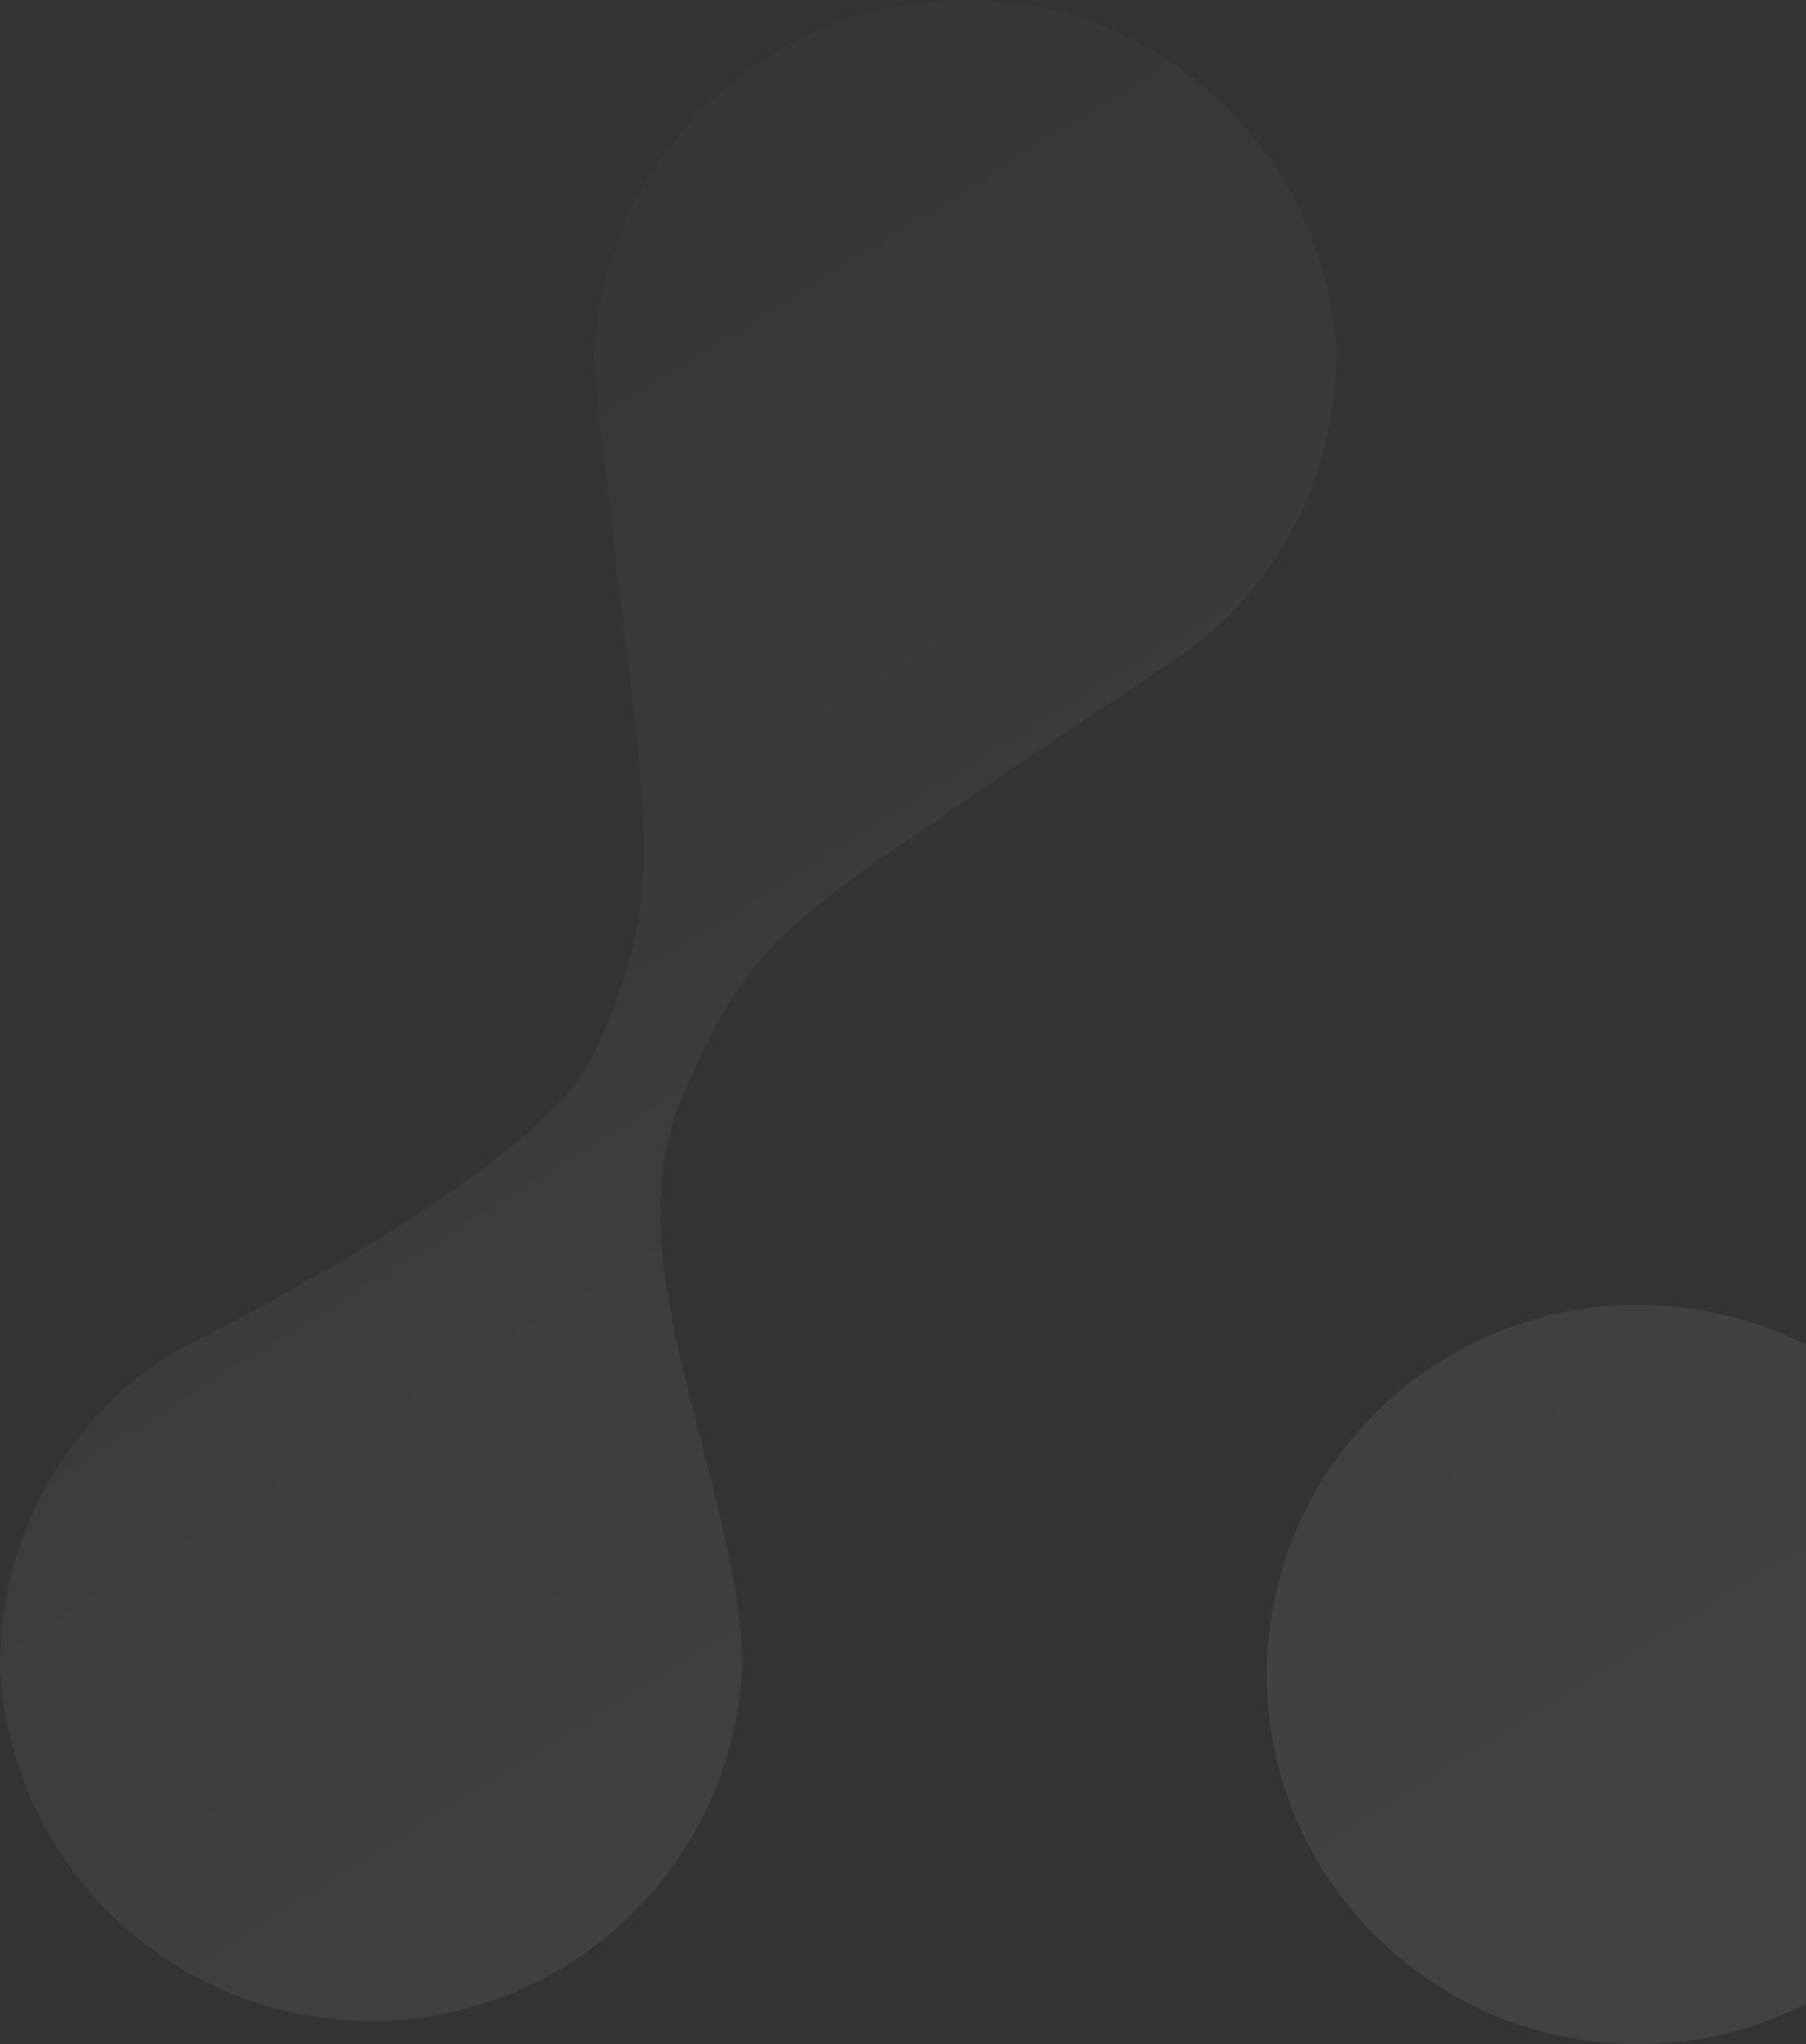 <svg width="623" height="705" viewBox="0 0 623 705" xmlns="http://www.w3.org/2000/svg">
    <rect x="0" y="0" width="623" height="705" fill="#333333" stroke="none"/>
    <defs>
        <linearGradient x1="20.881%" y1="-12.573%" x2="79.114%" y2="81.208%" id="lwru8wx5xa">
            <stop stop-color="#FFF" stop-opacity="0" offset="0%"/>
            <stop stop-color="#FFF" stop-opacity=".501" offset="100%"/>
        </linearGradient>
    </defs>
    <path d="M698.063 587.69c47.854-19.723 102.924-8.777 139.516 27.729 36.59 36.506 47.491 91.379 27.615 139.015-19.876 47.636-66.61 78.648-118.4 78.566C676.183 832.888 619 775.838 619 705.502c0-51.587 31.208-98.09 79.063-117.813zM514.944 128c68.79 0 125.312 54.334 128.056 123.1h-.204a125.992 125.992 0 0 1-47.549 98.613l-.028.02c-.562.416-9.463 6.986-12.624 8.963 0 0-1.334.885-3.767 2.504l-1.234.821c-11.39 7.584-40.691 27.15-71.73 48.33-54.692 37.362-67.753 46.957-88.568 96.161-20.816 49.204 7.142 106.575 18.162 169.05 1.621 8.689 2.509 17.5 2.653 26.337C435.367 770.666 378.846 825 310.056 825S184.744 770.666 182 701.9c.074-44.303 23.294-85.343 61.222-108.209 0 0 122.443-59.82 142.85-100.654 23.06-48.183 20.204-71.866 12.245-138.832-3.47-29.809-11.428-92.692-11.428-103.104C389.633 182.334 446.154 128 514.944 128z" transform="translate(-182 -128)" fill="url(#lwru8wx5xa)" fill-rule="nonzero" opacity=".145"/>
</svg>
